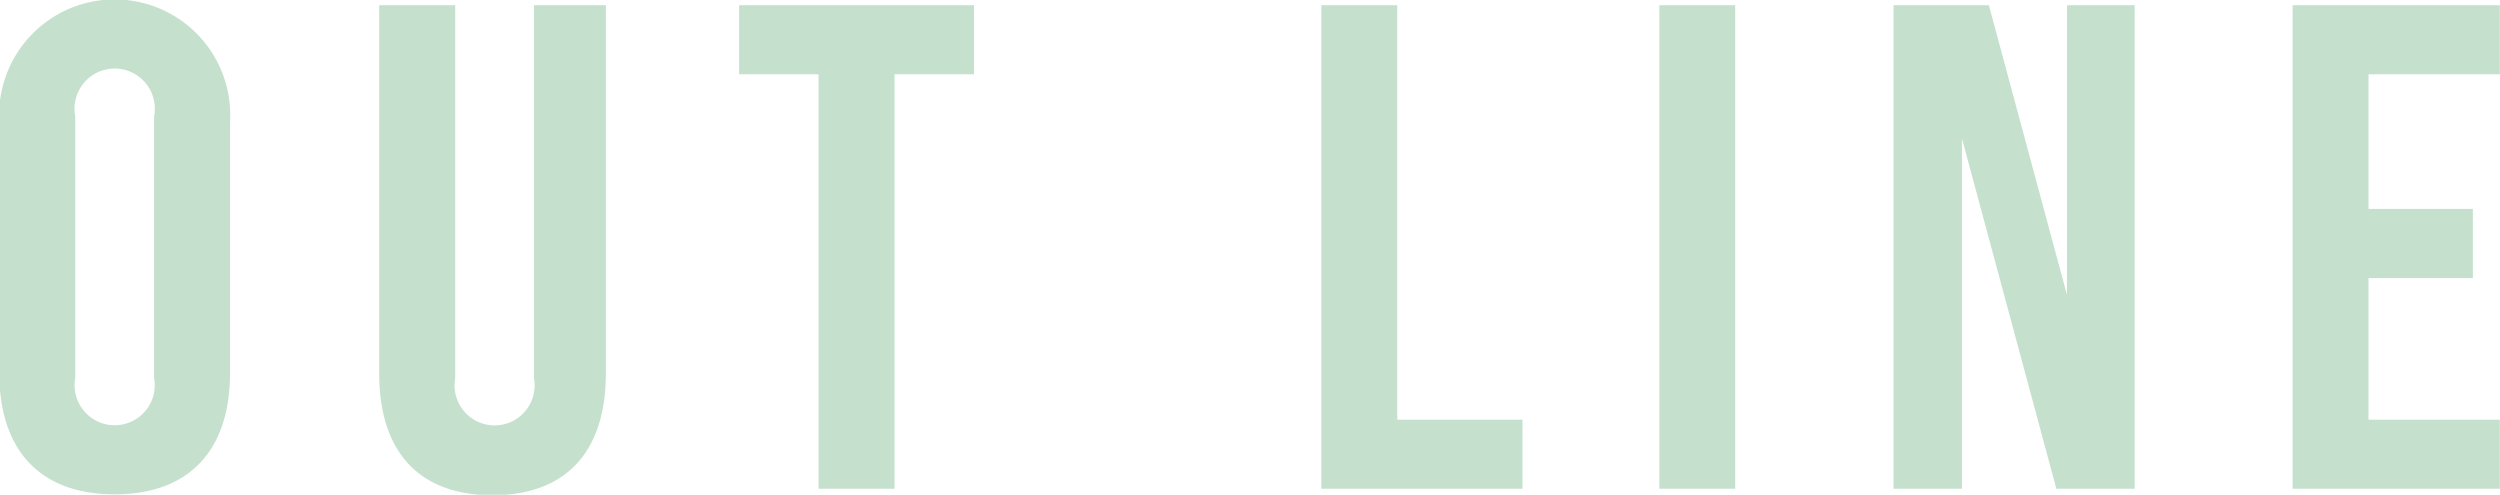<svg xmlns="http://www.w3.org/2000/svg" width="57.906" height="11.46" viewBox="0 0 57.906 11.46">
  <defs>
    <style>
      .cls-1 {
        fill: #c5e1ce;
        fill-rule: evenodd;
      }
    </style>
  </defs>
  <path id="outline.svg" class="cls-1" d="M672.4,1810.36a0.93,0.93,0,1,1,1.824,0v6.05a0.928,0.928,0,1,1-1.824,0v-6.05Zm-1.761,5.93c0,1.8.944,2.82,2.673,2.82s2.673-1.02,2.673-2.82v-5.82a2.677,2.677,0,1,0-5.346,0v5.82Zm8.8-8.51v8.53c0,1.79.9,2.82,2.625,2.82s2.625-1.03,2.625-2.82v-8.53h-1.665v8.64a0.927,0.927,0,1,1-1.824,0v-8.64h-1.761Zm8.336,1.6h1.84v9.6h1.761v-9.6h1.841v-1.6h-5.442v1.6Zm13.488,9.6h4.657v-1.6h-2.9v-9.6h-1.76v11.2Zm7.823,0h1.761v-11.2H709.09v11.2Zm9.2,0H720.1v-11.2h-1.568v6.71l-1.809-6.71h-2.209v11.2H716.1v-8.11Zm7.231-9.6h3.041v-1.6h-4.8v11.2h4.8v-1.6h-3.041v-3.28h2.417v-1.6h-2.417v-3.12Z" transform="translate(-670.656 -1807.66)"/>
</svg>
